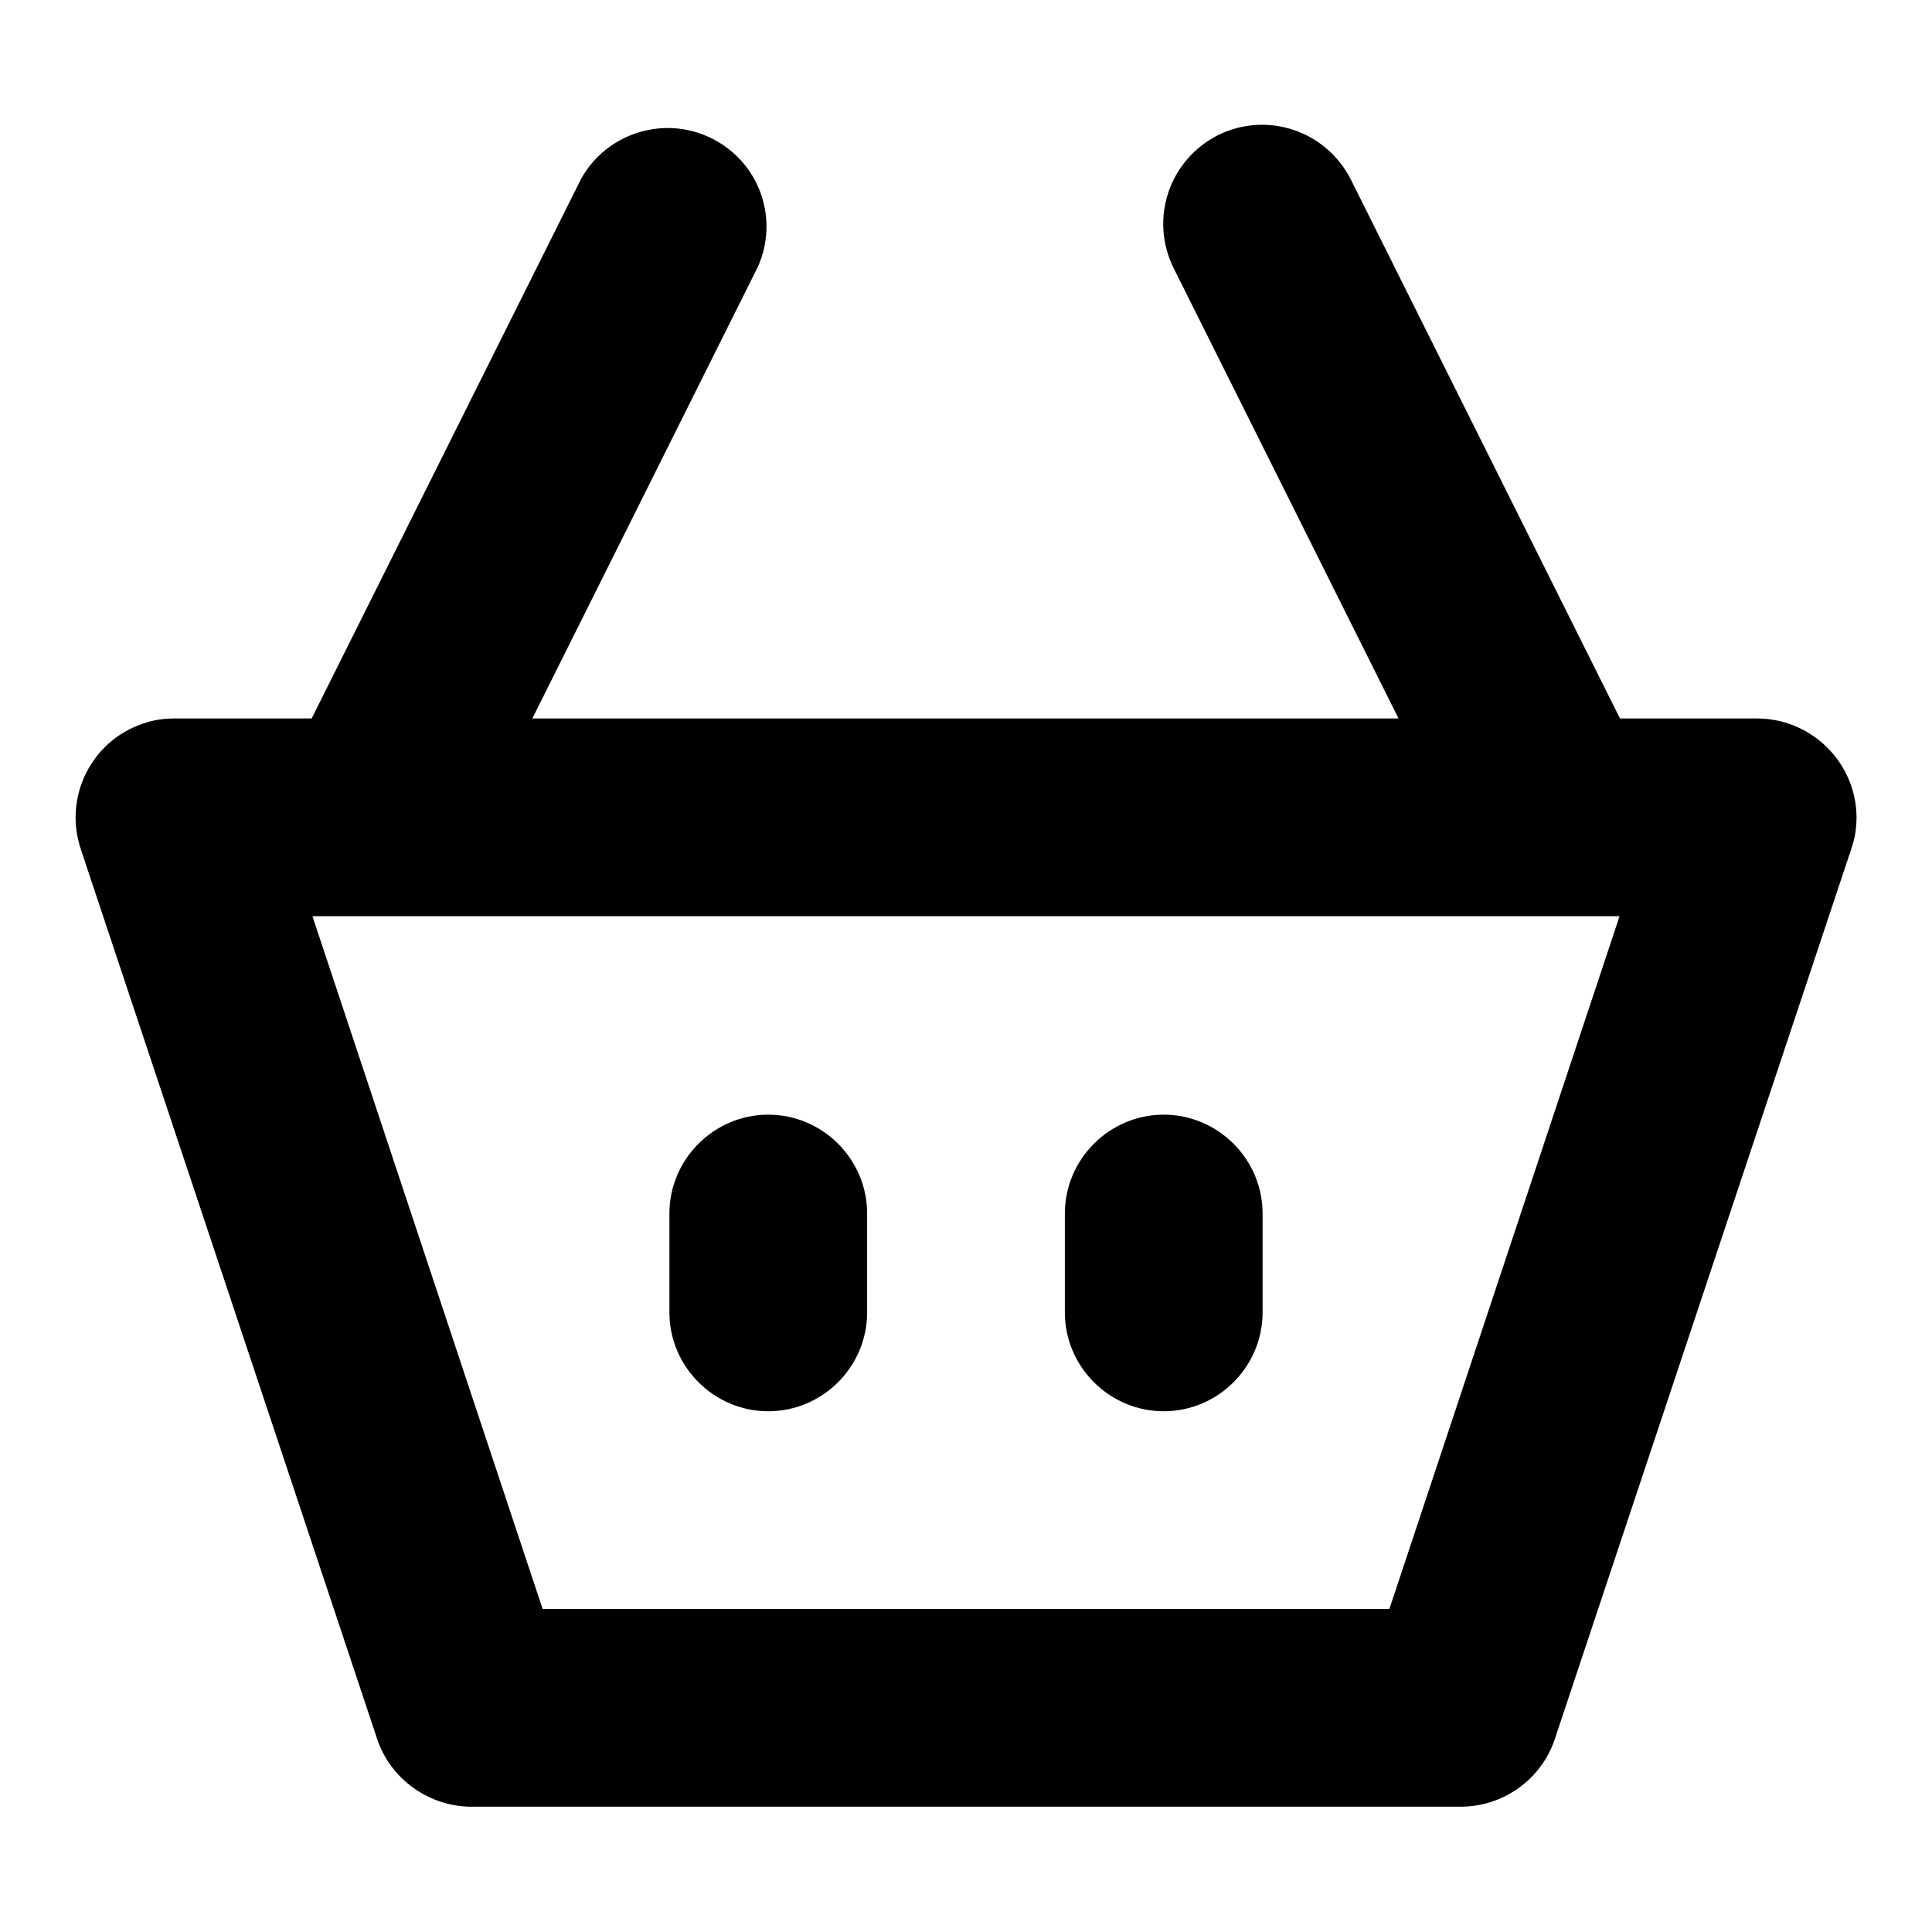 <?xml version="1.0" encoding="utf-8"?>
<!-- Svg Vector Icons : http://www.onlinewebfonts.com/icon -->
<!DOCTYPE svg PUBLIC "-//W3C//DTD SVG 1.1//EN" "http://www.w3.org/Graphics/SVG/1.1/DTD/svg11.dtd">
<svg version="1.1" xmlns="http://www.w3.org/2000/svg" xmlns:xlink="http://www.w3.org/1999/xlink" x="0px" y="0px" viewBox="0 0 256 256" enable-background="new 0 0 256 256" xml:space="preserve">
<g> <path fill="#000000" d="M49.4,121.4c-7.2,0-13.1-5.9-13.1-13.1c0-2,0.5-4.1,1.4-5.9L77,23.7c3.5-6.3,11.5-8.6,17.8-5.1 c6,3.3,8.4,10.6,5.6,16.8l-39.3,78.7C58.9,118.6,54.4,121.4,49.4,121.4z M206.6,121.4c-5,0-9.6-2.8-11.8-7.2l-39.3-78.7 c-3.2-6.5-0.6-14.3,5.9-17.6c6.5-3.2,14.3-0.6,17.6,5.9l0,0l39.3,78.7c3.2,6.5,0.5,14.3-6,17.5 C210.6,120.9,208.6,121.4,206.6,121.4L206.6,121.4z M101.8,187c-7.2,0-13.1-5.9-13.1-13.1v-13.1c0-7.2,5.9-13.1,13.1-13.1 c7.2,0,13.1,5.9,13.1,13.1v13.1C114.9,181.1,109,187,101.8,187z M154.2,187c-7.2,0-13.1-5.9-13.1-13.1v-13.1 c0-7.2,5.9-13.1,13.1-13.1c7.2,0,13.1,5.9,13.1,13.1v13.1C167.3,181.1,161.4,187,154.2,187z M193.5,239.4H62.5 c-5.6,0-10.7-3.6-12.5-8.9l-39.3-118c-2.3-6.9,1.4-14.3,8.2-16.6c1.4-0.5,2.8-0.7,4.2-0.7h209.7c7.2,0,13.1,5.8,13.2,13 c0,1.5-0.2,2.9-0.7,4.3l-39.3,118C204.2,235.8,199.2,239.4,193.5,239.4L193.5,239.4z M71.9,213.2h112.2l30.5-91.8H41.4L71.9,213.2z "/></g>
</svg>